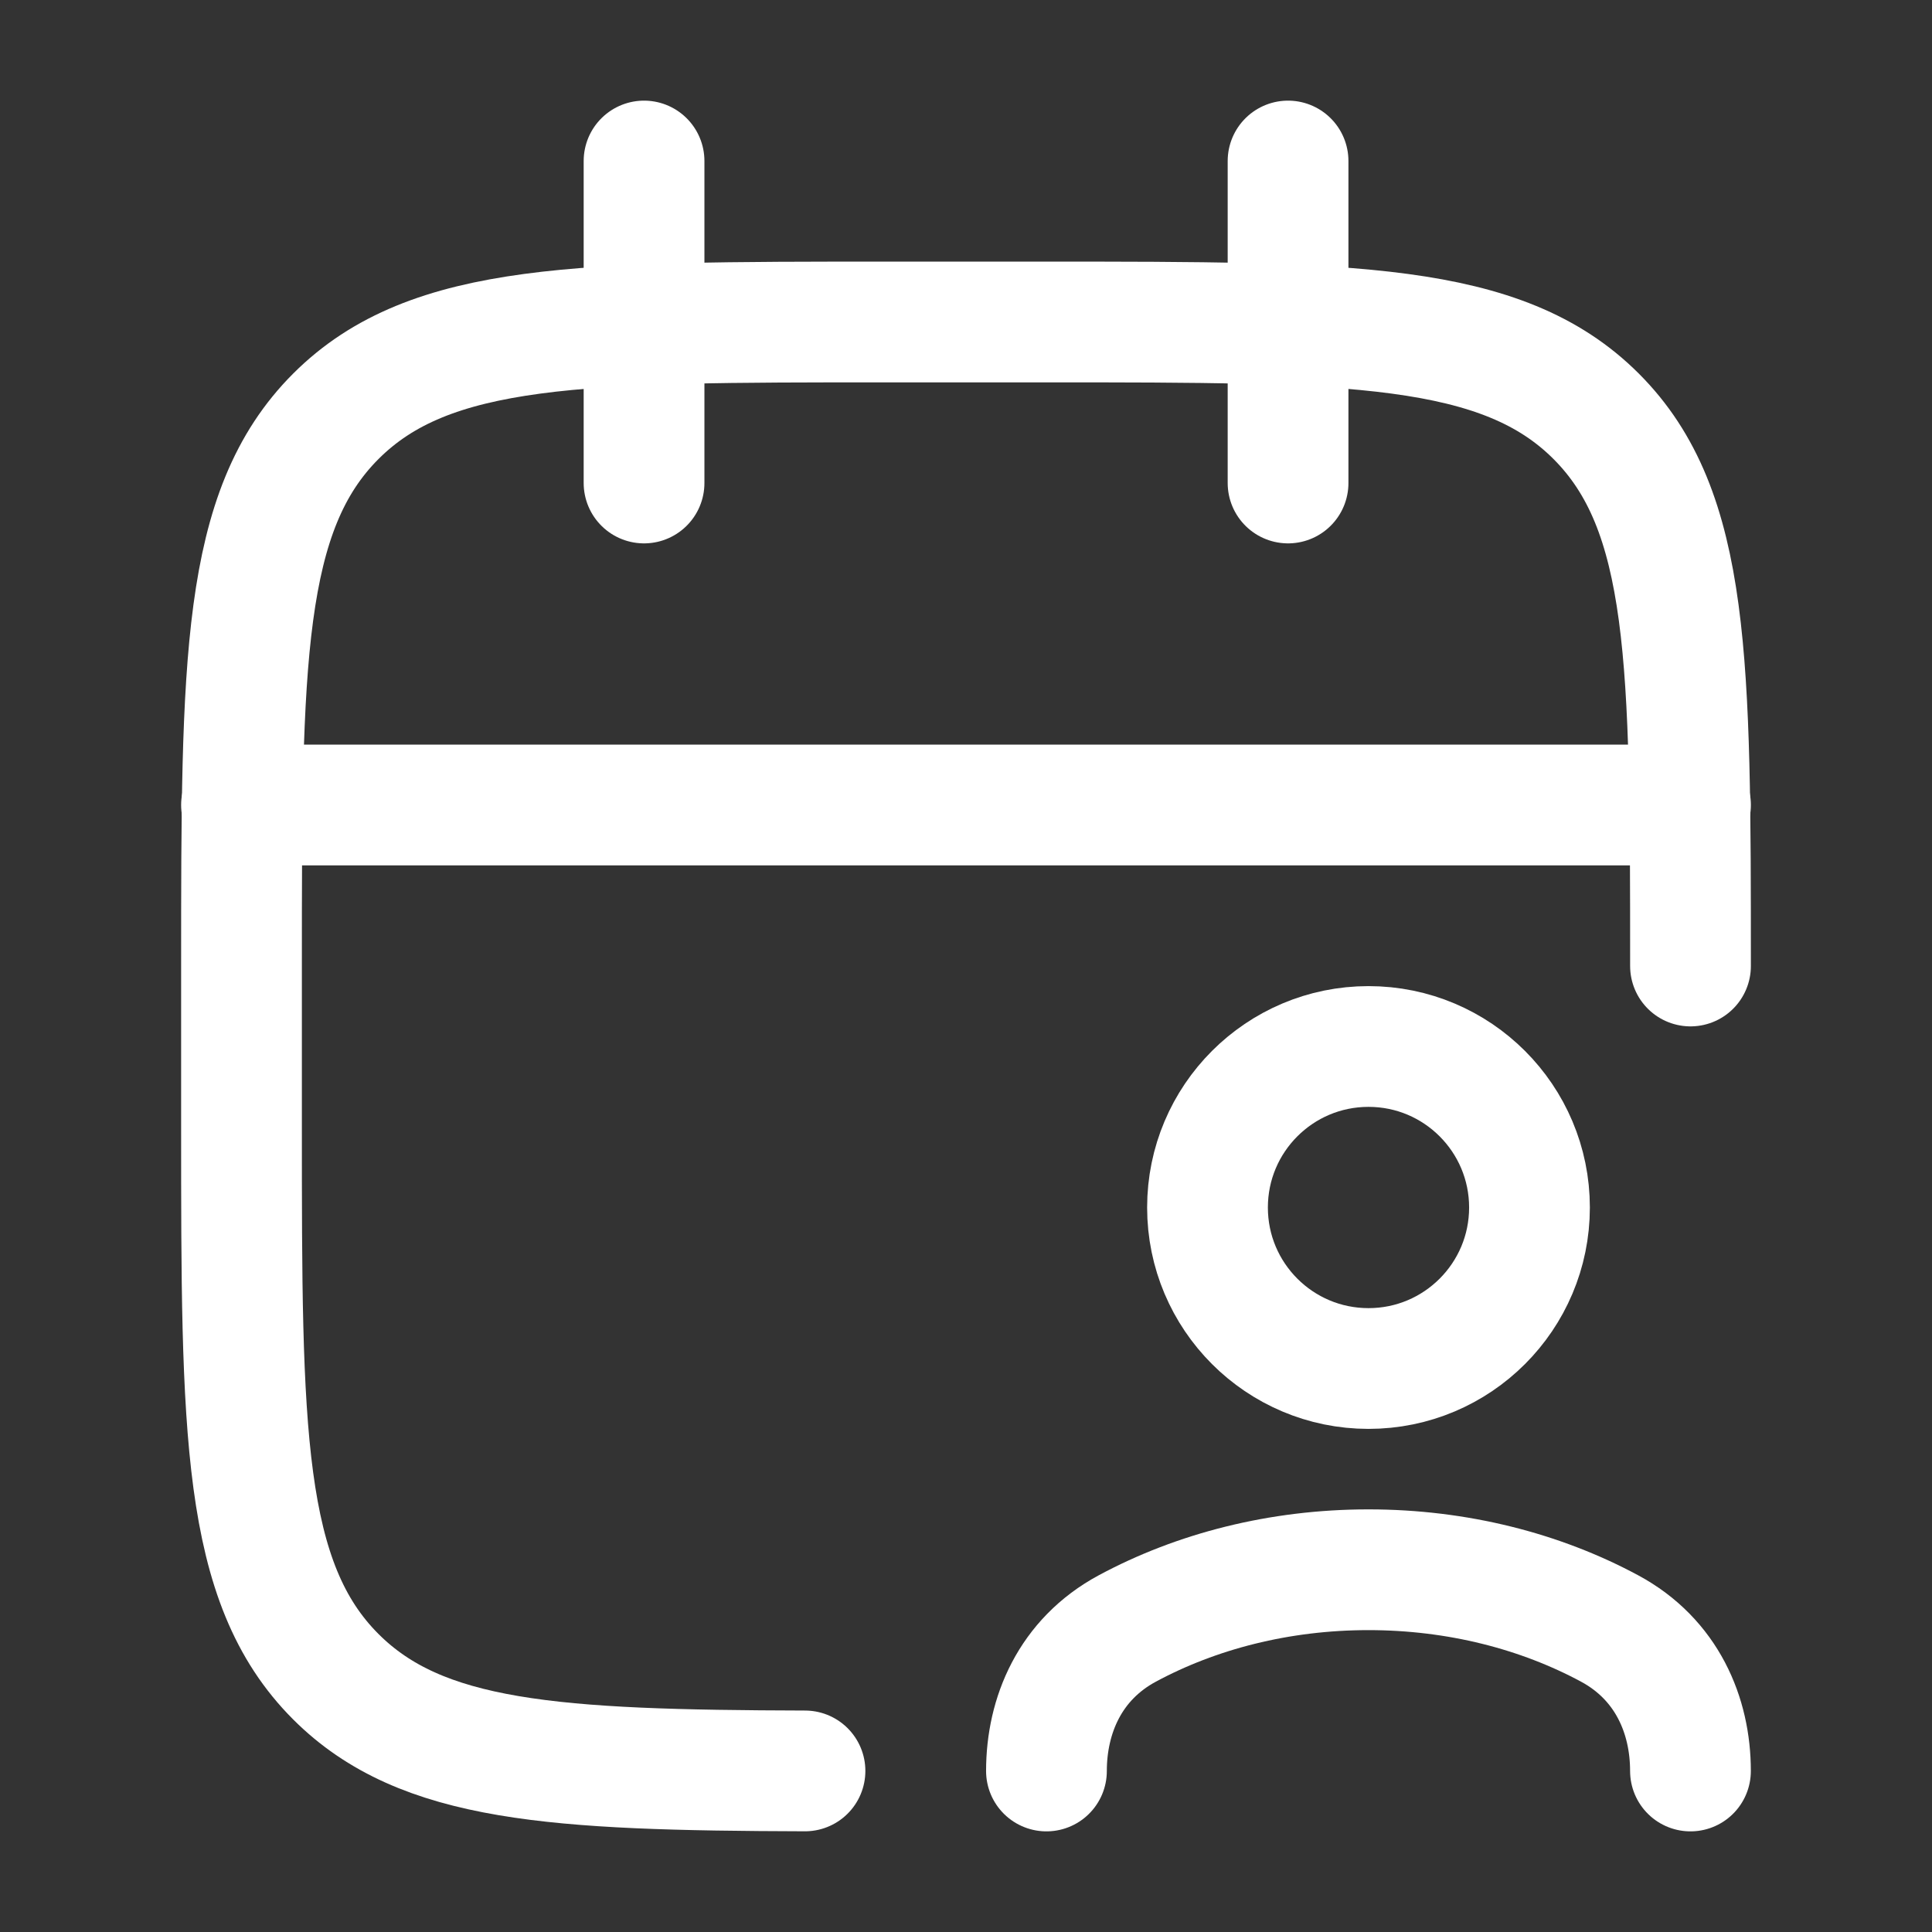 <svg width="56" height="56" viewBox="0 0 56 56" fill="none" xmlns="http://www.w3.org/2000/svg">
<rect x="0" y="0" width="56" height="56" fill="#333333" stroke="none"/>
<path d="M37.335 4.667V14M18.668 4.667V14" stroke="white" stroke-width="3.5" stroke-linecap="round" stroke-linejoin="round"/>
<path d="M49 28C49 19.201 49 14.801 46.266 12.067C43.533 9.333 39.133 9.333 30.333 9.333H25.667C16.867 9.333 12.467 9.333 9.734 12.067C7 14.801 7 19.201 7 28V32.667C7 41.466 7 45.866 9.734 48.6C12.214 51.08 16.067 51.31 23.333 51.331" stroke="white" stroke-width="3.5" stroke-linecap="round" stroke-linejoin="round"/>
<path d="M7 23.333H49" stroke="white" stroke-width="3.5" stroke-linecap="round" stroke-linejoin="round"/>
<path d="M35 35C35 37.577 37.089 39.667 39.667 39.667C42.244 39.667 44.333 37.577 44.333 35C44.333 32.423 42.244 30.333 39.667 30.333C37.089 30.333 35 32.423 35 35Z" stroke="white" stroke-width="3.5" stroke-linecap="round" stroke-linejoin="round"/>
<path d="M30.332 51.333C30.332 49.724 31.013 48.096 32.678 47.201C34.673 46.127 37.078 45.5 39.665 45.5C42.253 45.5 44.657 46.127 46.653 47.201C48.317 48.096 48.999 49.724 48.999 51.333" stroke="white" stroke-width="3.5" stroke-linecap="round" stroke-linejoin="round"/>
</svg>

